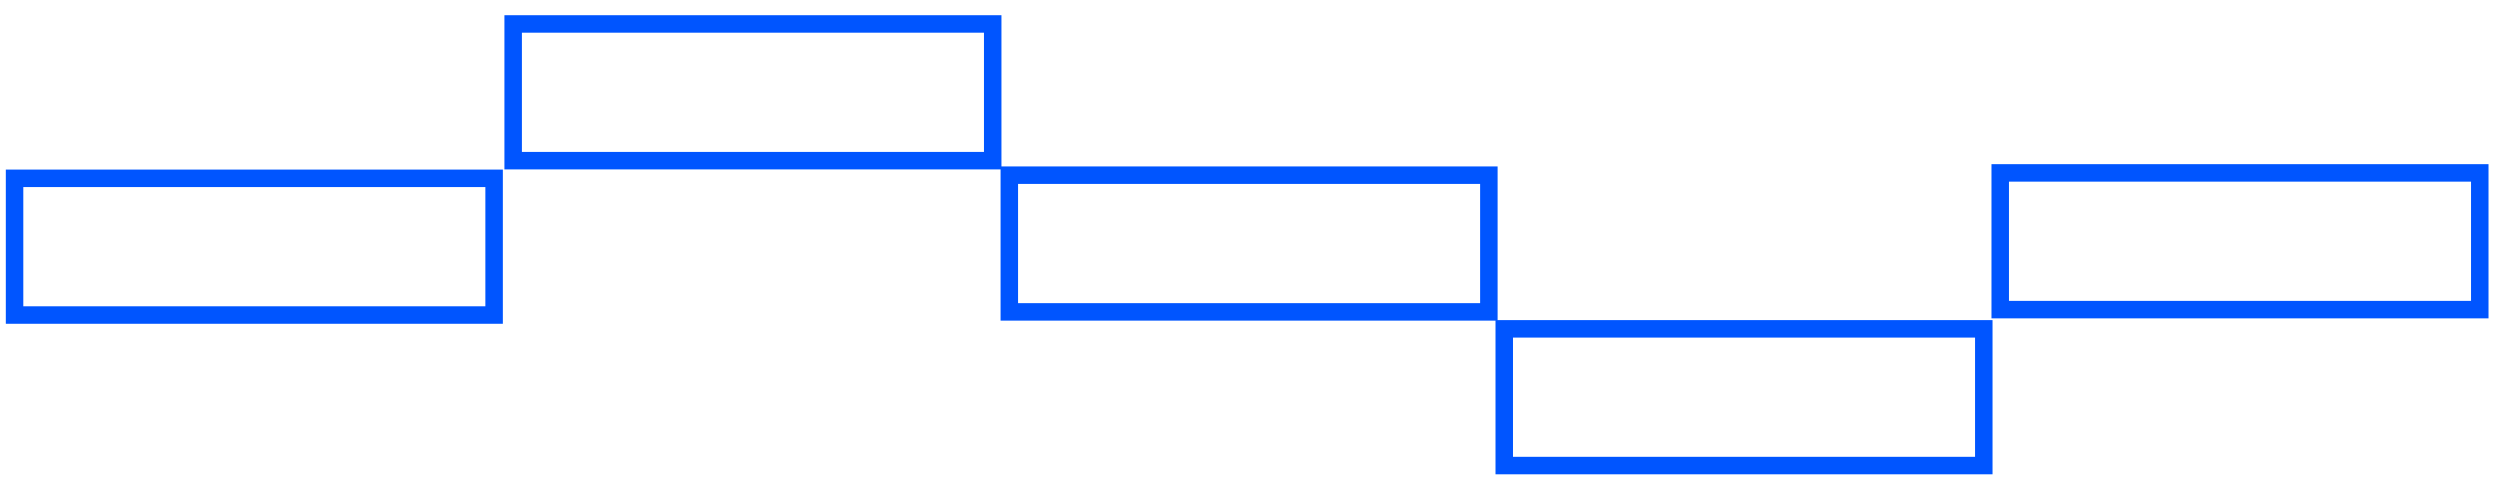 <svg width="143" height="28" viewBox="0 0 143 28" fill="none" xmlns="http://www.w3.org/2000/svg">
<path d="M56.283 1.87V8.69H29.853V1.87H56.283ZM57.283 0.87H28.853V9.69H57.283V0.87Z" fill="#0055FF"/>
<path d="M27.763 10.7V17.52H1.333V10.7H27.763ZM28.763 9.7H0.333V18.52H28.763V9.7Z" fill="#0055FF"/>
<path d="M141.343 10.39V17.21H114.913V10.39H141.343ZM142.343 9.39H113.913V18.21H142.343V9.39Z" fill="#0055FF"/>
<path d="M84.663 10.52V17.34H58.233V10.52H84.663ZM85.663 9.52H57.233V18.34H85.663V9.52Z" fill="#0055FF"/>
<path d="M112.973 19.31V26.13H86.543V19.31H112.973ZM113.973 18.31H85.543V27.13H113.973V18.31Z" fill="#0055FF"/>
</svg>
